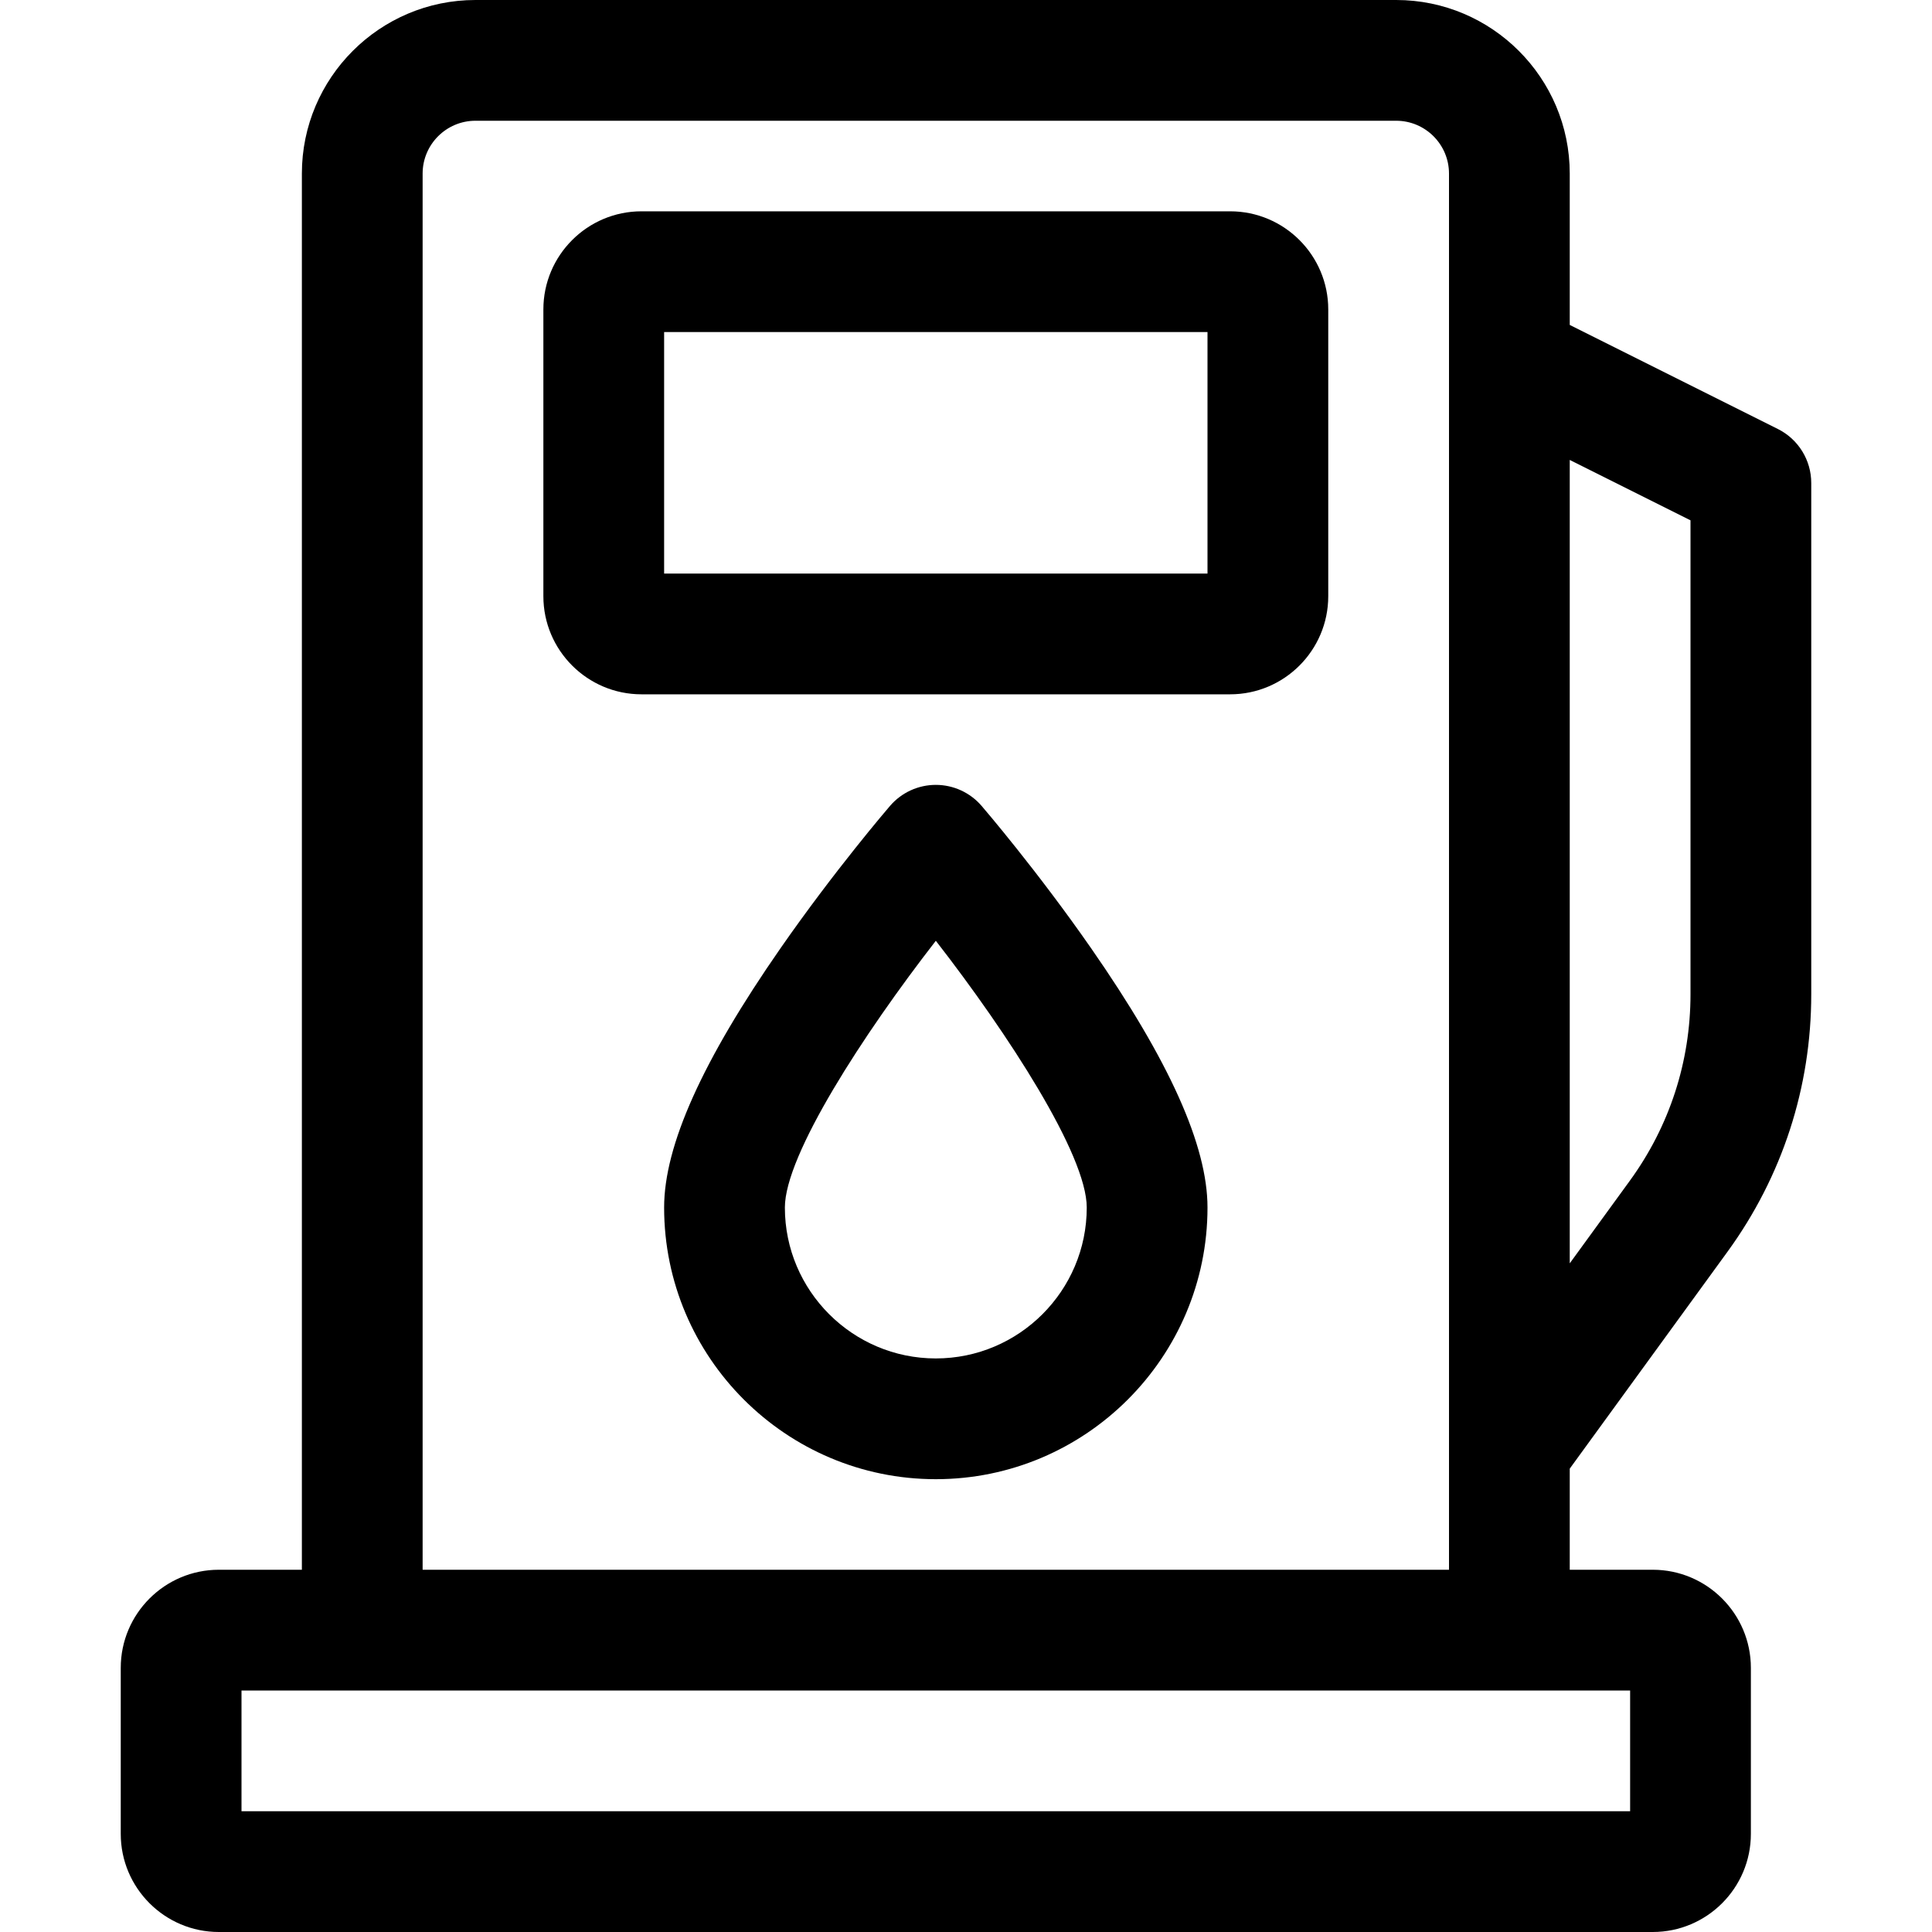 <svg id="Layer_1" enable-background="new 0 0 512 512" height="512" viewBox="0 0 512 512" width="512" xmlns="http://www.w3.org/2000/svg"><g><path d="m326 184h-156c-14.337 0-26-11.664-26-26v-76c0-14.336 11.663-26 26-26h156c14.337 0 26 11.664 26 26v76c0 14.336-11.663 26-26 26zm-150-32h144v-64h-144zm150-64h.01z"/><path d="m248 392c-39.701 0-72-32.299-72-72 0-16.382 10.096-38.865 30.863-68.732 14.307-20.575 28.416-37.015 29.009-37.705 3.04-3.532 7.468-5.563 12.128-5.563s9.088 2.031 12.128 5.563c.593.689 14.702 17.13 29.009 37.705 20.767 29.867 30.863 52.35 30.863 68.732 0 39.701-32.299 72-72 72zm.004-142.683c-19.11 24.602-40.004 56.741-40.004 70.683 0 22.056 17.944 40 40 40s40-17.944 40-40c0-13.97-20.886-46.095-39.996-70.683z"/><path d="m457.814 331.709c14.514-19.959 22.186-43.551 22.186-68.228v-135.481c0-6.061-3.424-11.601-8.845-14.311l-55.155-27.578v-40.111c0-25.364-20.636-46-46-46h-244c-25.364 0-46 20.636-46 46v370h-22c-14.337 0-26 11.664-26 26v44c0 14.336 11.663 26 26 26h380c14.337 0 26-11.664 26-26v-44c0-14.336-11.663-26-26-26h-22v-26.797zm-9.814-193.82v125.593c0 17.869-5.556 34.954-16.065 49.407l-15.935 21.909v-212.909zm-16 342.111h-368v-32h32 304 32zm-320-64v-370c0-7.72 6.28-14 14-14h244c7.72 0 14 6.28 14 14v370z"/></g></svg>